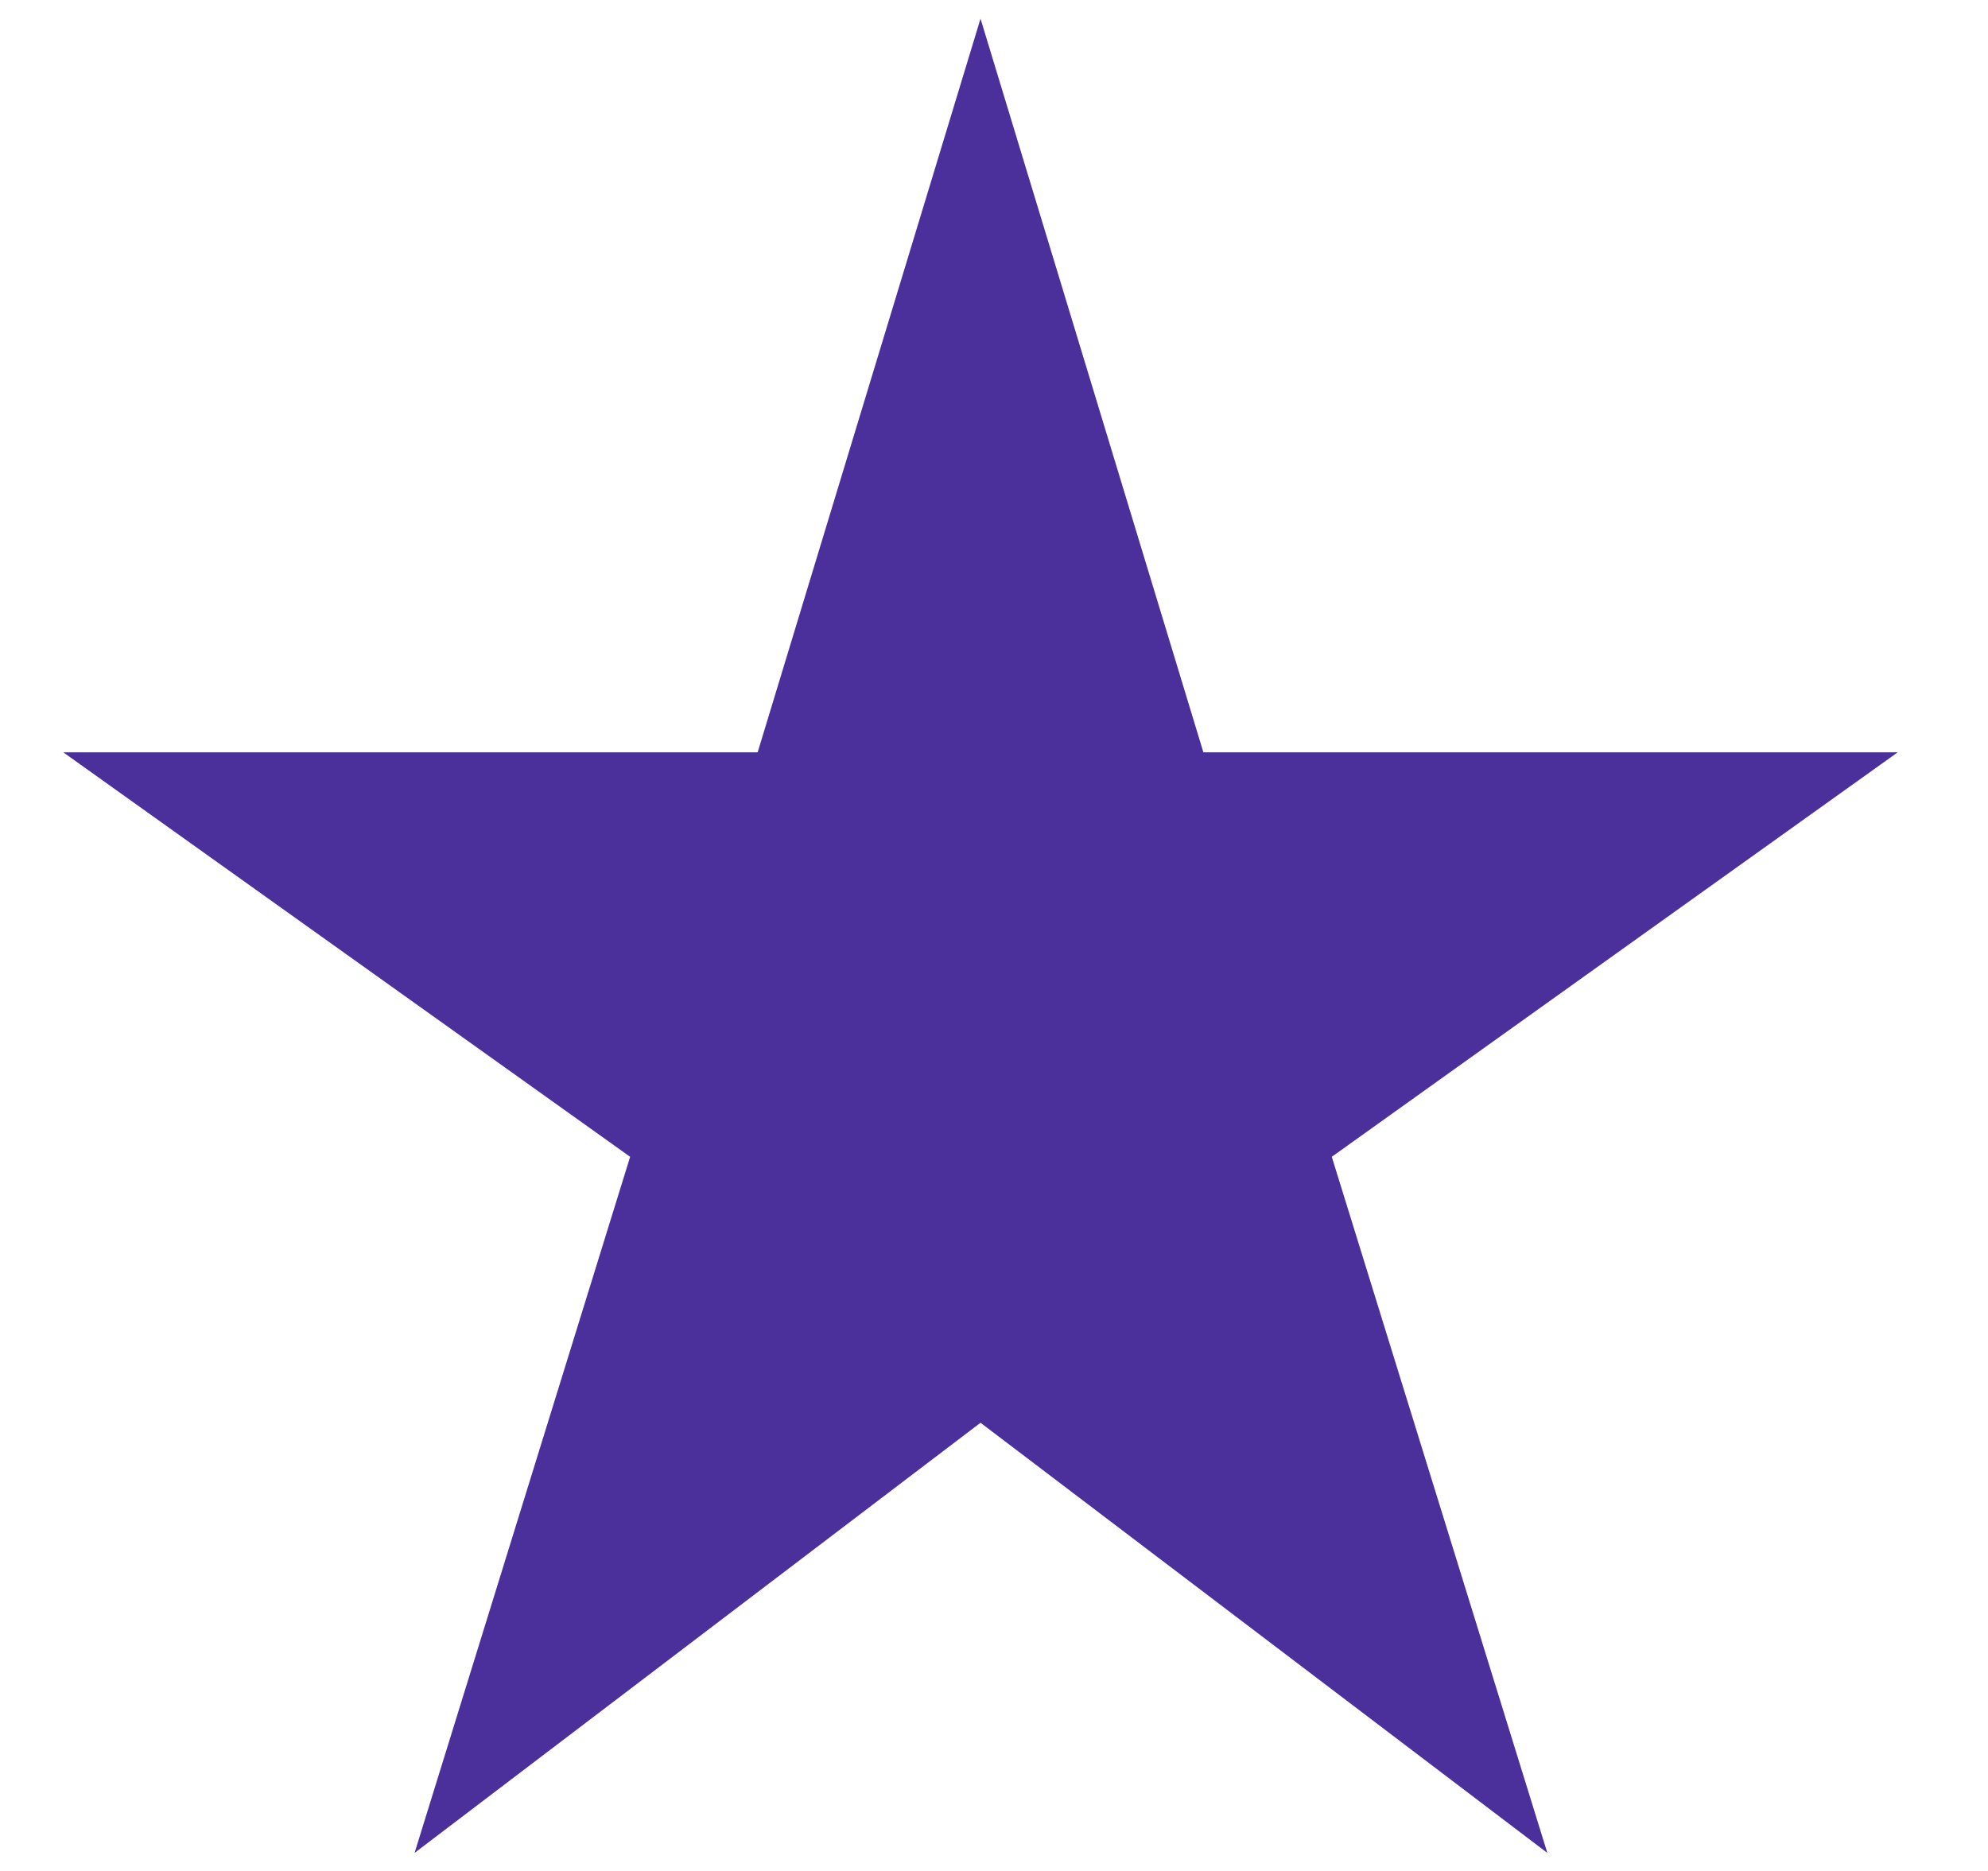 <svg width="34" height="32" viewBox="0 0 34 34" fill="none" xmlns="http://www.w3.org/2000/svg">
<path d="M20.805 13.672L16.755 0.339L12.705 13.672H0.088L10.388 21.022L6.471 33.672L16.755 25.855L27.055 33.672L23.138 21.022L33.421 13.672H20.805Z" fill="#4B2F9B"/>
</svg>
